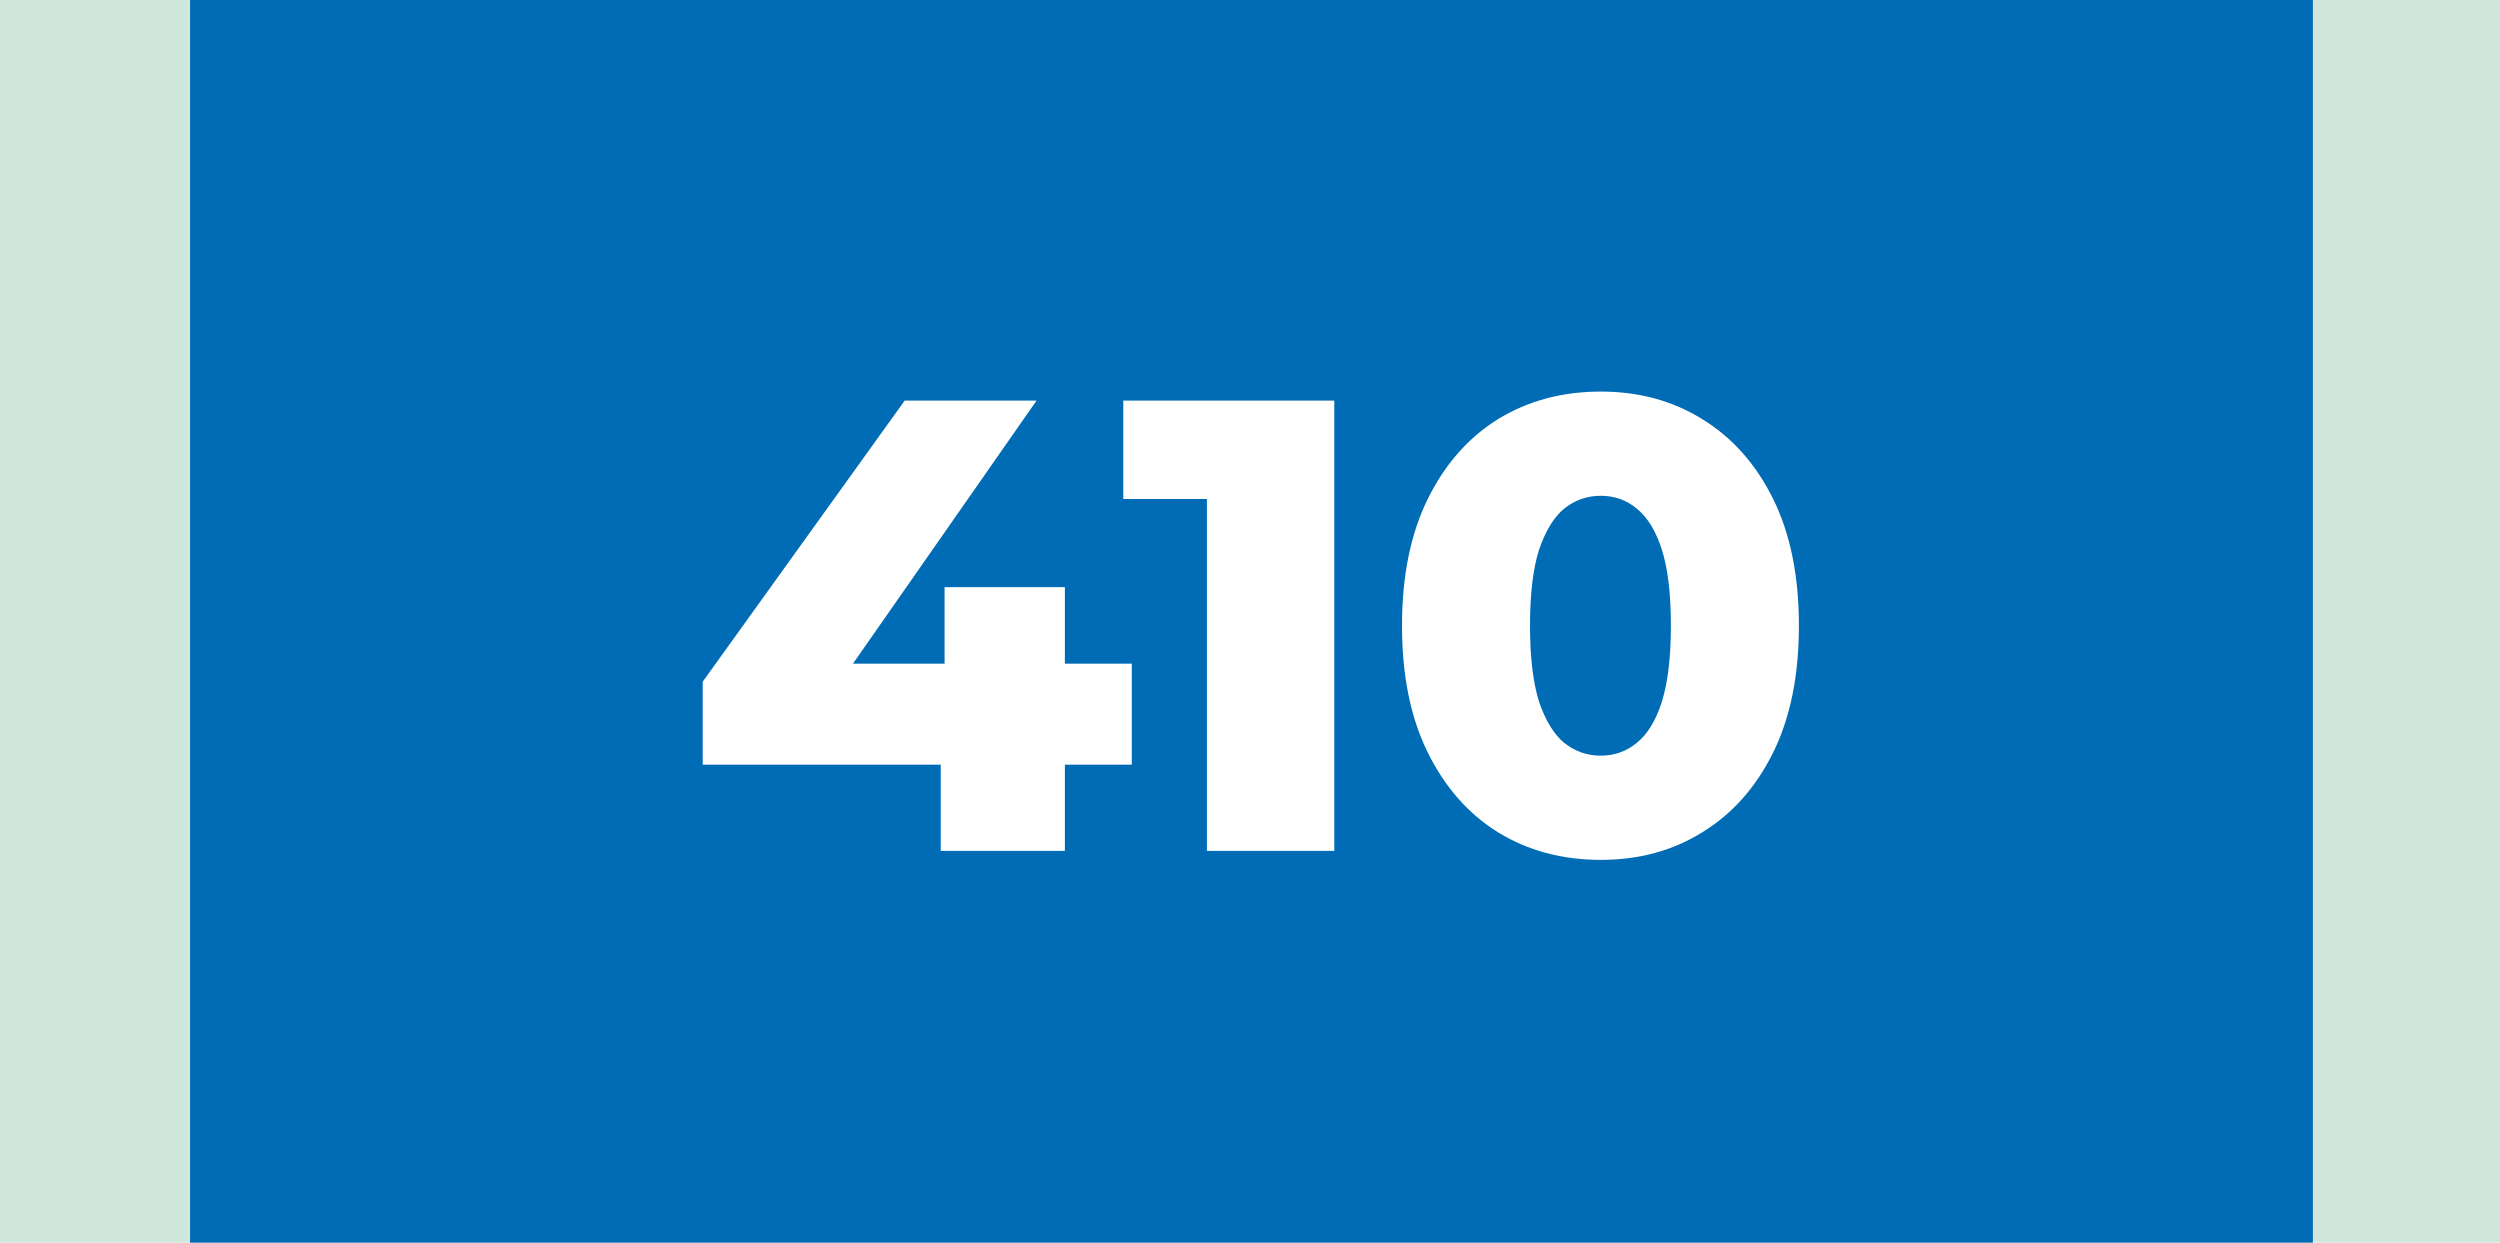 <?xml version="1.0" encoding="UTF-8"?> <svg xmlns="http://www.w3.org/2000/svg" width="855" height="425" viewBox="0 0 855 425" fill="none"><rect width="855" height="425" fill="#D0E8DC"></rect><rect x="65" width="726" height="425" fill="#006CB5"></rect><path d="M240.329 261.52V233.14L309.409 137H354.509L287.409 233.14L266.729 226.98H387.069V261.52H240.329ZM321.729 291V261.52L323.049 226.98V200.8H364.189V291H321.729ZM412.766 291V152.62L431.466 170.66H384.166V137H456.326V291H412.766ZM547.466 294.08C534.266 294.08 522.533 290.927 512.266 284.62C502.146 278.313 494.153 269.22 488.286 257.34C482.419 245.46 479.486 231.013 479.486 214C479.486 196.987 482.419 182.54 488.286 170.66C494.153 158.78 502.146 149.687 512.266 143.38C522.533 137.073 534.266 133.92 547.466 133.92C560.519 133.92 572.106 137.073 582.226 143.38C592.493 149.687 600.559 158.78 606.426 170.66C612.293 182.54 615.226 196.987 615.226 214C615.226 231.013 612.293 245.46 606.426 257.34C600.559 269.22 592.493 278.313 582.226 284.62C572.106 290.927 560.519 294.08 547.466 294.08ZM547.466 258.44C552.159 258.44 556.266 256.973 559.786 254.04C563.453 251.107 566.313 246.413 568.366 239.96C570.419 233.36 571.446 224.707 571.446 214C571.446 203.147 570.419 194.493 568.366 188.04C566.313 181.587 563.453 176.893 559.786 173.96C556.266 171.027 552.159 169.56 547.466 169.56C542.773 169.56 538.593 171.027 534.926 173.96C531.406 176.893 528.546 181.587 526.346 188.04C524.293 194.493 523.266 203.147 523.266 214C523.266 224.707 524.293 233.36 526.346 239.96C528.546 246.413 531.406 251.107 534.926 254.04C538.593 256.973 542.773 258.44 547.466 258.44Z" fill="white"></path></svg> 